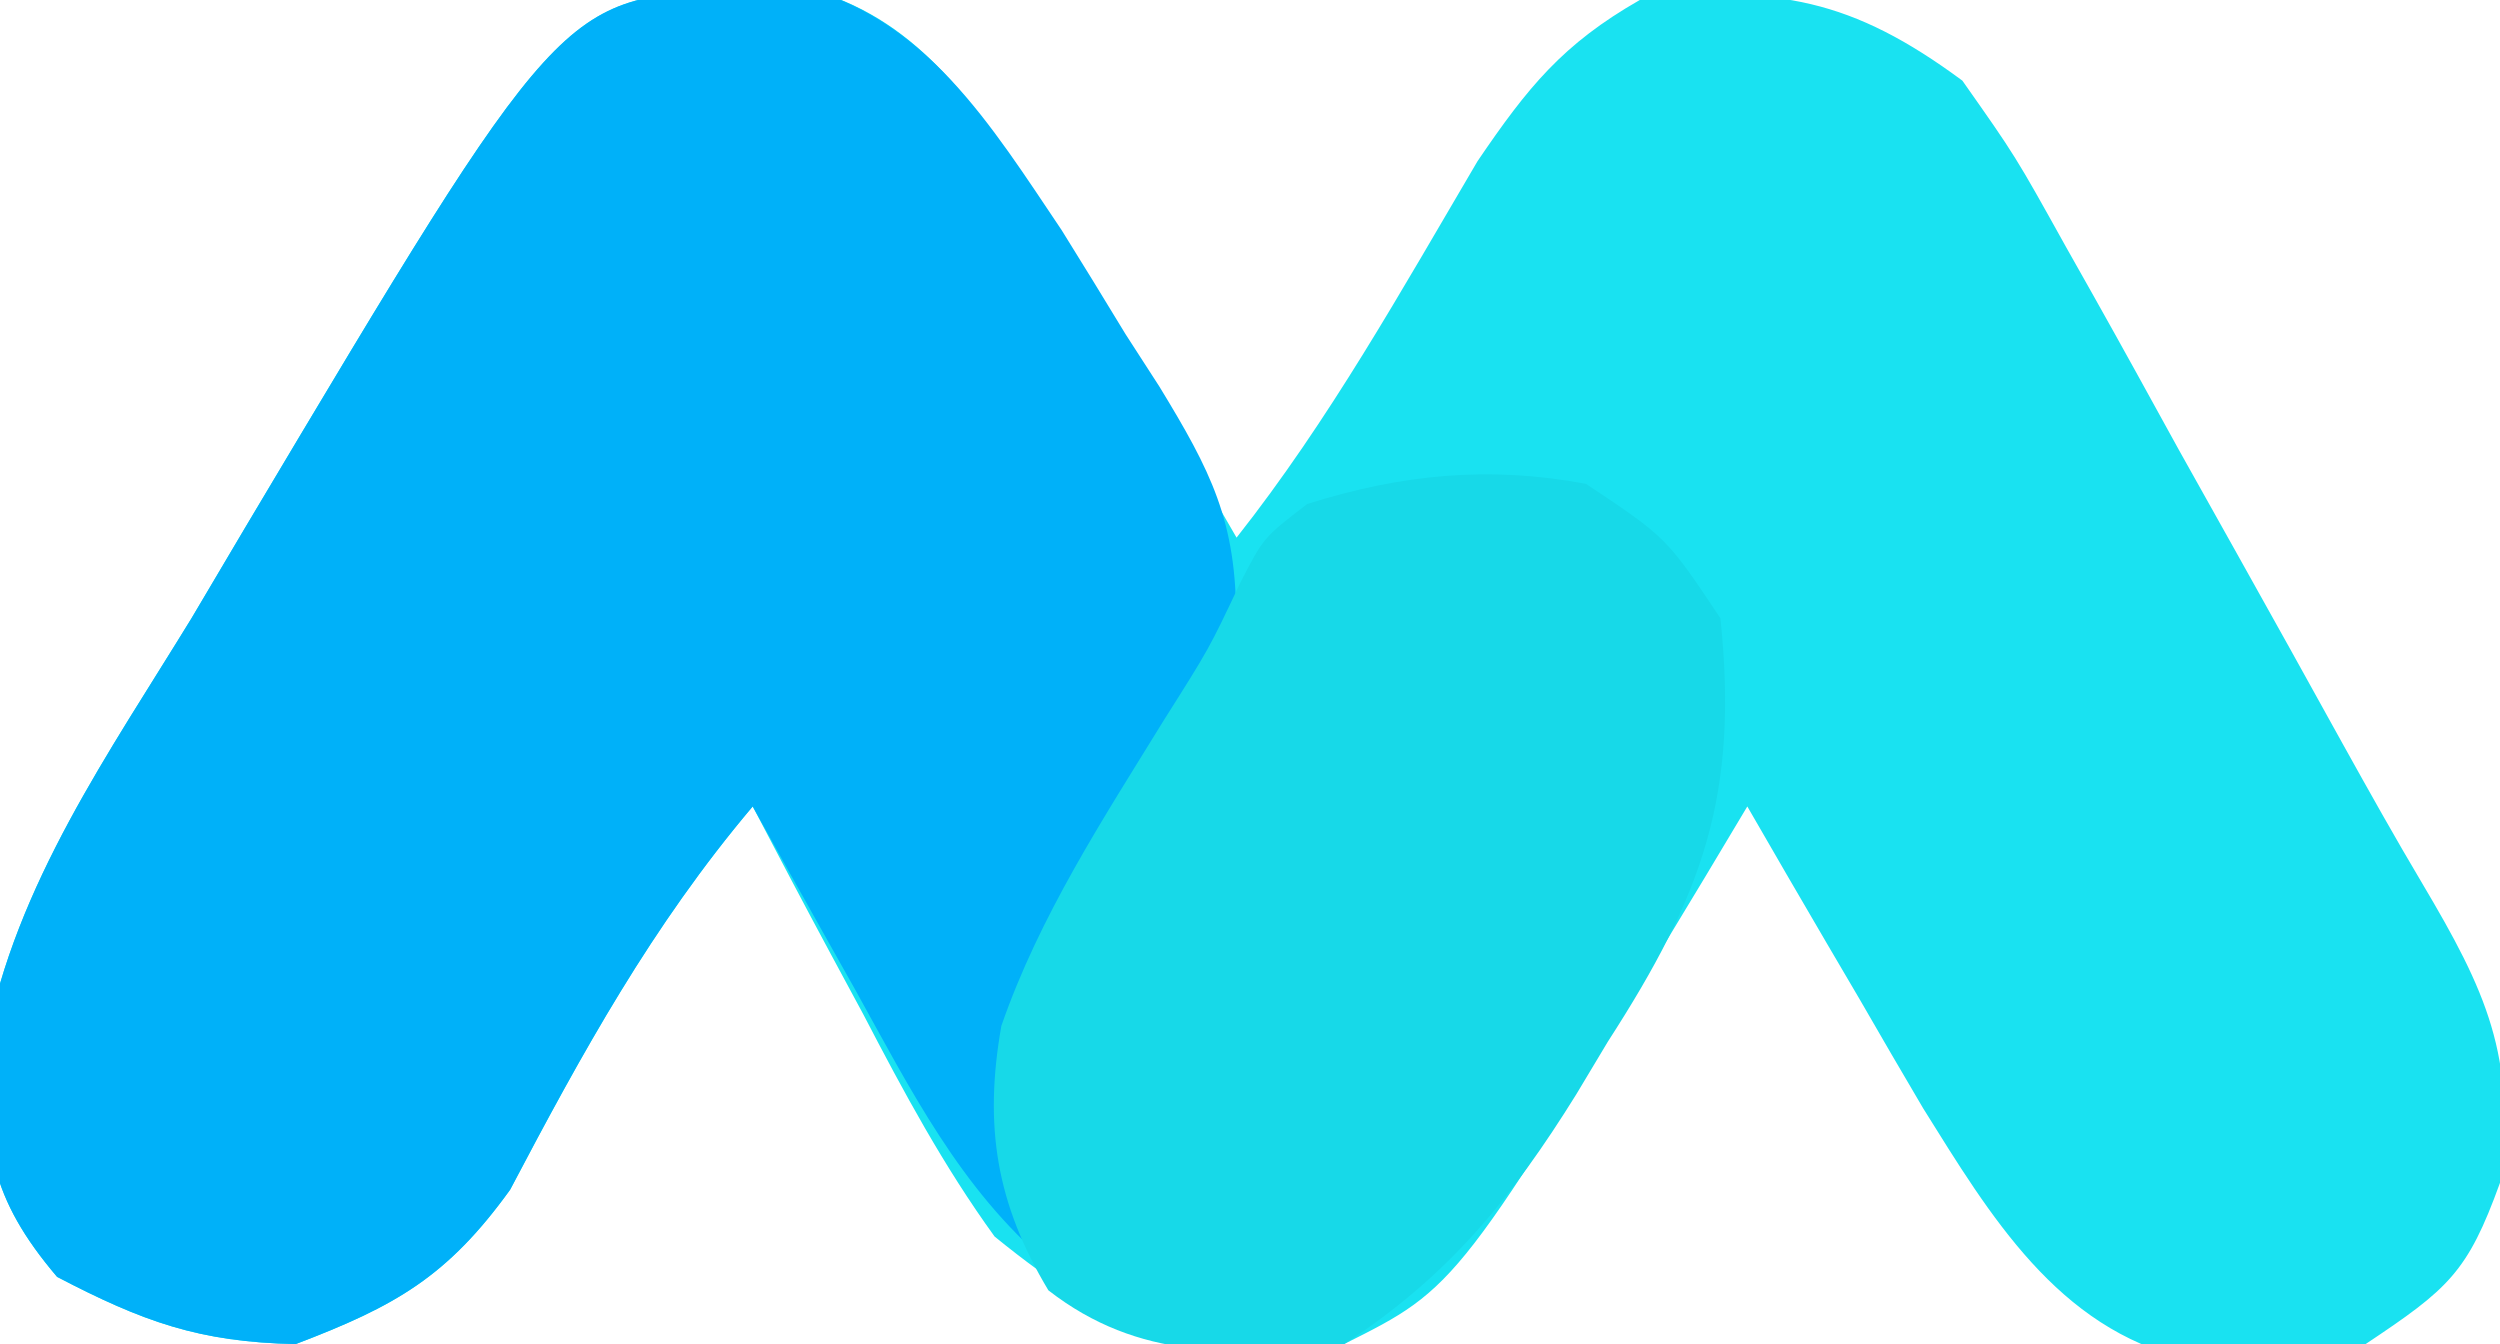 <?xml version="1.0" encoding="UTF-8"?>
<svg version="1.1" xmlns="http://www.w3.org/2000/svg" viewBox="0 0 93 50">
<path d="M0 0 C0.759 -0.049 1.519 -0.098 2.301 -0.148 C6.463 0.764 8.595 3.772 10.926 7.192 C12.16 9.169 13.338 11.168 14.5 13.188 C15.11 14.227 15.11 14.227 15.732 15.287 C16.724 16.979 17.707 18.676 18.688 20.375 C22.142 15.996 24.826 11.168 27.652 6.371 C29.526 3.613 30.822 2.013 33.688 0.375 C38.777 -0.18 41.594 0.347 45.688 3.375 C47.66 6.175 47.66 6.175 49.535 9.547 C49.874 10.148 50.212 10.748 50.561 11.367 C51.636 13.28 52.693 15.202 53.75 17.125 C54.463 18.402 55.177 19.678 55.893 20.953 C57.217 23.317 58.533 25.686 59.844 28.058 C60.809 29.795 61.779 31.529 62.795 33.237 C65.164 37.233 66.312 39.688 65.688 44.375 C64.48 47.718 63.767 48.322 60.688 50.375 C58.602 50.746 58.602 50.746 56.312 50.812 C55.562 50.852 54.812 50.892 54.039 50.934 C49.219 49.789 46.727 45.604 44.23 41.605 C43.438 40.262 42.653 38.915 41.875 37.562 C41.468 36.87 41.062 36.177 40.643 35.463 C39.651 33.771 38.668 32.074 37.688 30.375 C37.168 31.244 36.649 32.113 36.113 33.008 C26.914 48.262 26.914 48.262 22.688 50.375 C16.896 50.932 14.18 50.027 9.688 46.375 C7.793 43.758 6.3 40.988 4.812 38.125 C4.41 37.38 4.008 36.635 3.594 35.867 C2.612 34.044 1.648 32.21 0.688 30.375 C-3.057 34.807 -5.644 39.517 -8.336 44.633 C-10.673 47.875 -12.607 48.964 -16.312 50.375 C-19.91 50.302 -22.004 49.536 -25.188 47.875 C-27.706 44.912 -27.926 42.939 -27.83 39.104 C-26.725 33.273 -23.247 28.372 -20.188 23.375 C-19.522 22.251 -18.857 21.127 -18.172 19.969 C-6.442 0.282 -6.442 0.282 0 0 Z " fill="#19E2F1" transform="translate(27.312,-0.375)"/>
<path d="M0 0 C0.759 -0.049 1.519 -0.098 2.301 -0.148 C7.066 0.897 9.582 5.078 12.18 8.934 C12.982 10.222 13.776 11.515 14.562 12.812 C14.978 13.455 15.393 14.098 15.82 14.76 C17.732 17.899 18.691 19.746 18.672 23.484 C17.548 26.785 16.006 29.296 14.062 32.188 C11.572 36.251 10.167 38.833 10.75 43.625 C11.059 44.862 11.369 46.1 11.688 47.375 C8.399 44.585 6.56 40.902 4.5 37.188 C4.132 36.533 3.764 35.879 3.385 35.205 C2.481 33.598 1.584 31.987 0.688 30.375 C-3.057 34.807 -5.644 39.517 -8.336 44.633 C-10.673 47.875 -12.607 48.964 -16.312 50.375 C-19.91 50.302 -22.004 49.536 -25.188 47.875 C-27.706 44.912 -27.926 42.939 -27.83 39.104 C-26.725 33.273 -23.247 28.372 -20.188 23.375 C-19.522 22.251 -18.857 21.127 -18.172 19.969 C-6.442 0.282 -6.442 0.282 0 0 Z " fill="#00B1F9" transform="translate(27.312,-0.375)"/>
<path d="M0 0 C3 2 3 2 5 5 C5.687 11.579 4.347 15.272 0.812 20.75 C0.425 21.396 0.038 22.042 -0.361 22.707 C-2.76 26.568 -5.122 29.485 -9 32 C-13.109 32.433 -16.641 32.612 -20 30 C-21.938 26.77 -22.407 23.892 -21.75 20.164 C-20.328 16.062 -17.957 12.453 -15.691 8.77 C-14.017 6.124 -14.017 6.124 -12.879 3.715 C-12 2 -12 2 -10.375 0.75 C-6.865 -0.359 -3.602 -0.678 0 0 Z " fill="#17D9E8" transform="translate(59,18)"/>
</svg>